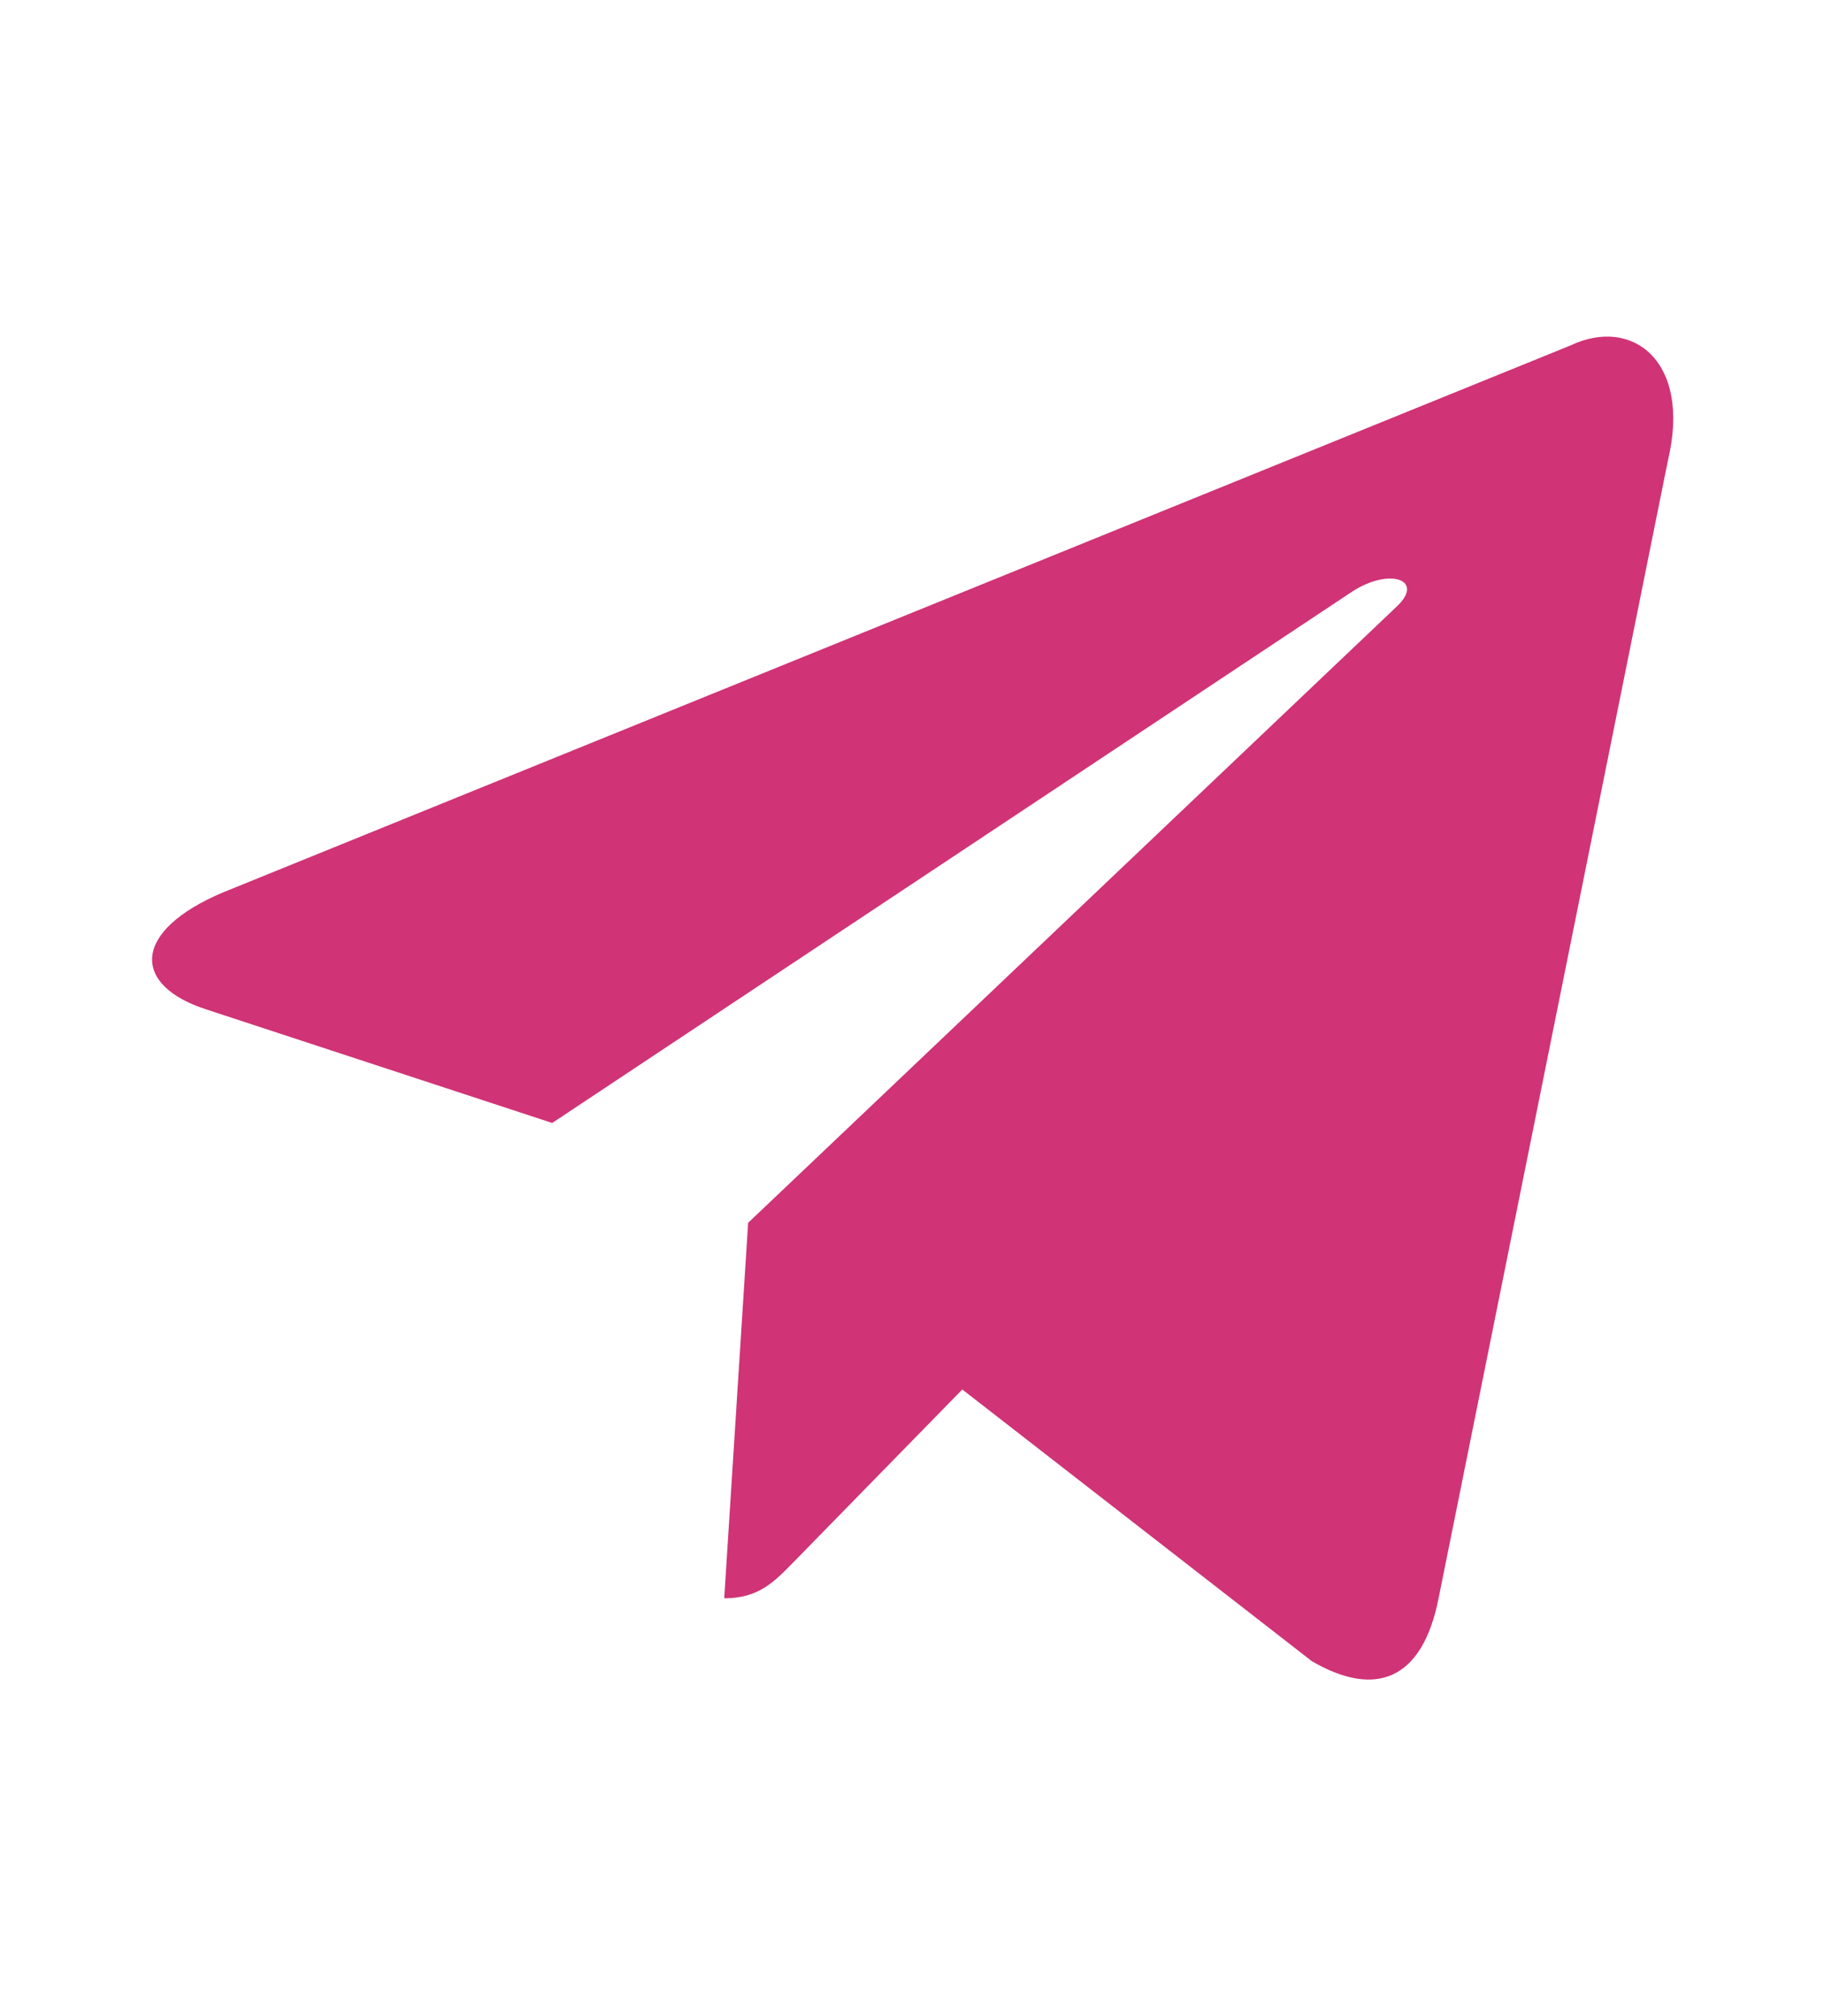 <svg width="19" height="21" viewBox="0 0 19 21" fill="none" xmlns="http://www.w3.org/2000/svg">
<path d="M16.36 3.598L2.324 9.295C1.366 9.7 1.372 10.263 2.148 10.514L5.752 11.697L14.09 6.159C14.484 5.907 14.844 6.043 14.548 6.319L7.793 12.737H7.791L7.793 12.738L7.544 16.648C7.908 16.648 8.069 16.472 8.273 16.264L10.024 14.473L13.665 17.303C14.336 17.693 14.818 17.493 14.985 16.649L17.375 4.793C17.62 3.76 17.001 3.293 16.36 3.598Z" fill="#D03376"/>
</svg>